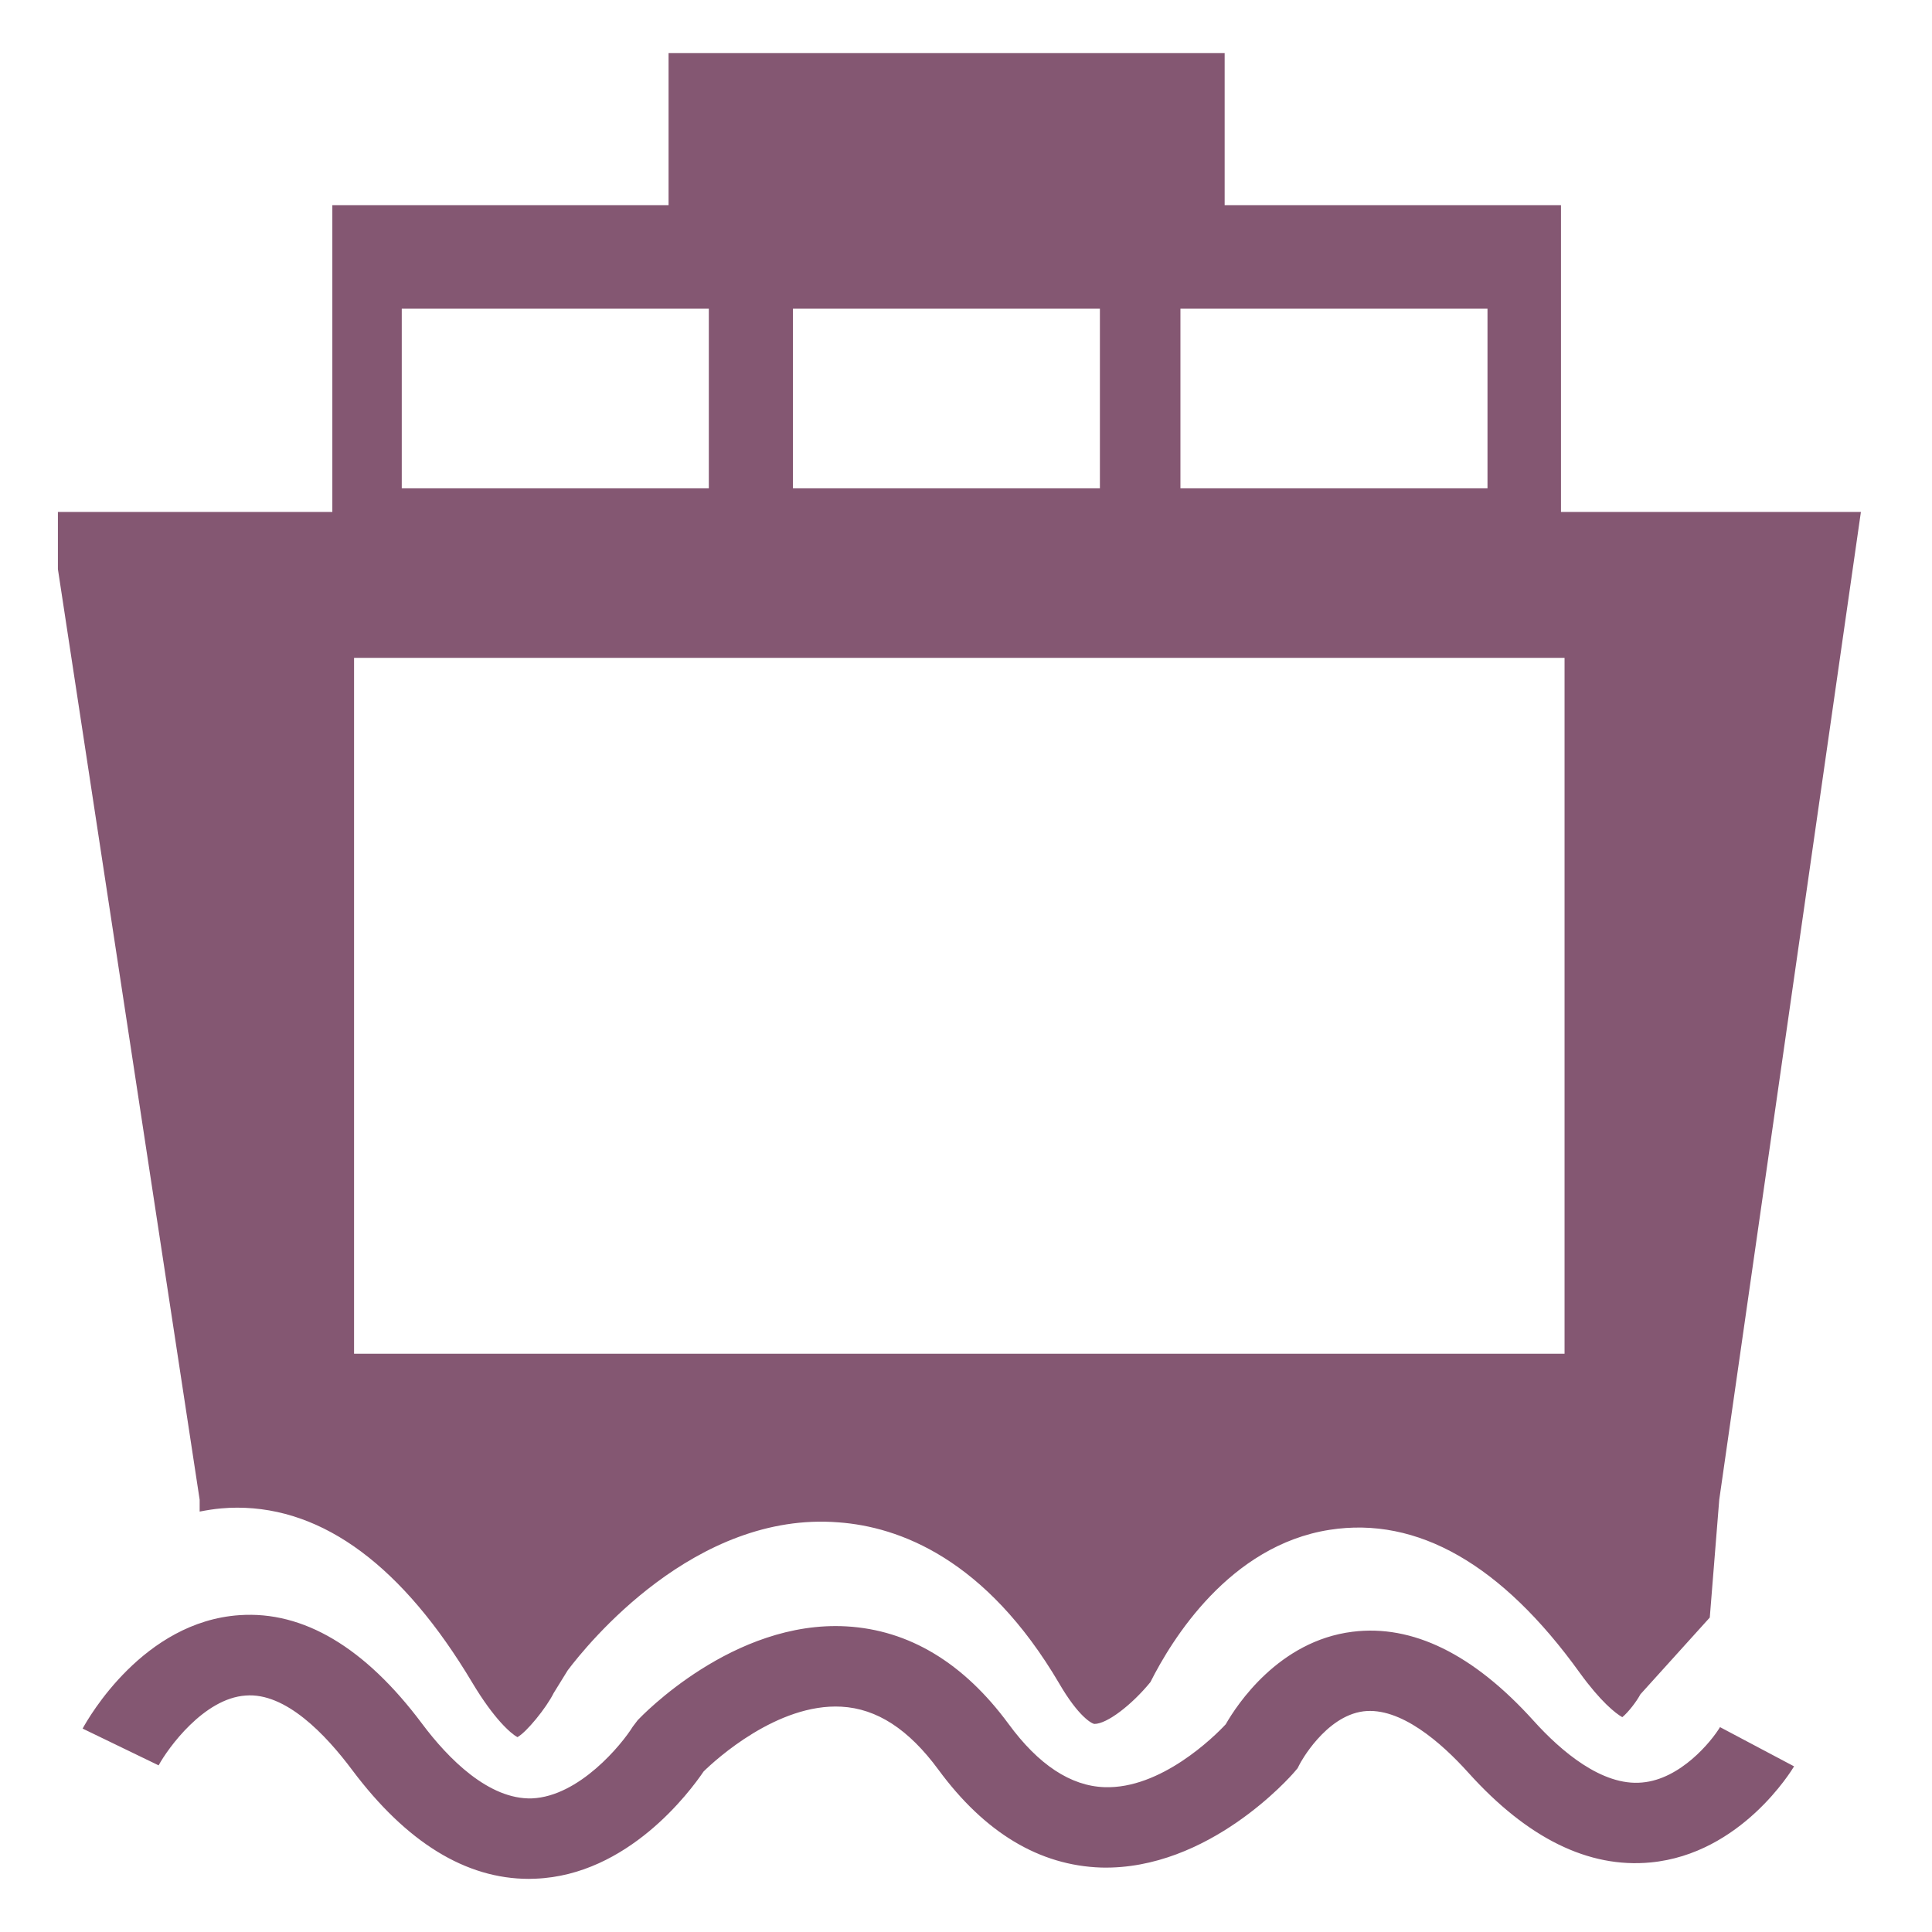 <?xml version="1.0" encoding="UTF-8" standalone="no"?>
<!DOCTYPE svg PUBLIC "-//W3C//DTD SVG 1.1//EN" "http://www.w3.org/Graphics/SVG/1.1/DTD/svg11.dtd">
<svg width="100%" height="100%" viewBox="0 0 800 800" version="1.1" xmlns="http://www.w3.org/2000/svg" xmlns:xlink="http://www.w3.org/1999/xlink" xml:space="preserve" xmlns:serif="http://www.serif.com/" style="fill-rule:evenodd;clip-rule:evenodd;stroke-linejoin:round;stroke-miterlimit:2;">
    <g transform="matrix(1,0,0,0.945,-2.732,22)">
        <g>
            <path d="M714.954,733.507C711.355,739.824 698.601,756.337 682.687,757.777C666.094,759.456 649.02,743.942 637.785,730.748C612.835,701.479 587.565,688.405 562.735,691.723C532.227,695.762 514.914,723.711 510.276,732.267C505.478,737.745 483.367,760.736 460.016,759.816C446.102,759.296 432.747,750.02 420.352,732.107C401.719,705.318 379.128,690.924 353.219,689.364C306.317,686.565 268.413,728.669 266.813,730.428L264.774,733.267C260.176,741.144 242.583,763.854 222.991,764.734C205.158,765.334 188.325,747.341 177.489,731.987C153.858,698.561 128.349,682.527 101.919,684.446C62.095,687.285 39.424,729.348 36.945,734.146L68.413,750.26C72.291,742.703 87.165,720.912 104.438,719.672C120.992,718.233 137.625,736.785 148.621,752.379C171.052,784.006 195.602,800 221.751,800C222.631,800 223.591,799.96 224.47,799.92C262.775,798.321 288.365,761.855 294.082,752.939C299.08,747.741 324.67,723.031 351.1,724.55C365.854,725.39 379.008,734.466 391.323,752.179C410.436,779.688 433.067,794.162 458.737,795.042C503.199,796.242 537.265,754.978 538.705,753.179L540.024,751.539L540.944,749.66C541.024,749.42 551.459,728.749 567.293,726.589C582.487,724.59 599.4,740.104 610.836,753.579C635.186,782.167 660.496,795.402 686.206,792.803C723.711,789.044 744.742,752.259 745.622,750.7L714.954,733.507Z" style="fill:rgb(132,87,114);fill-rule:nonzero;"/>
            <path d="M100.92,637.345C136.825,637.345 169.612,663.175 198.321,714.074C207.317,729.988 214.274,736.345 216.993,737.905C220.712,735.746 228.868,725.23 231.987,718.593L237.825,708.597C245.862,697.321 290.484,638.784 349.94,643.782C374.85,645.702 410.876,659.496 441.423,714.554C449.34,728.948 454.898,732.067 455.938,732.107C461.096,732.107 471.331,723.83 479.088,713.794C487.925,695.202 511.795,653.938 553.259,647.061C589.724,641.024 624.67,662.335 656.857,709.676C665.414,722.191 671.651,727.469 674.49,729.148C676.969,727.029 680.488,722.151 681.967,719.152L710.716,685.486L714.634,633.866L773.291,201.04L649.1,201.04L649.1,66.613L509.836,66.613L509.836,0L279.568,0L279.568,66.613L140.344,66.613L140.344,201.04L26.709,201.04L26.709,226.11L85.406,633.866L85.406,639.064C88.325,638.465 91.283,637.945 94.362,637.665C96.521,637.465 98.721,637.345 100.92,637.345ZM491.523,111.995L618.673,111.995L618.673,190.684L491.523,190.684L491.523,111.995ZM331.068,111.995L458.177,111.995L458.177,190.684L331.068,190.684L331.068,111.995ZM169.092,111.995L296.242,111.995L296.242,190.684L169.092,190.684L169.092,111.995ZM650.58,569.892L149.34,569.892L149.34,264.974L650.58,264.974L650.58,569.892Z" style="fill:rgb(132,87,114);fill-rule:nonzero;"/>
        </g>
    </g>
</svg>
